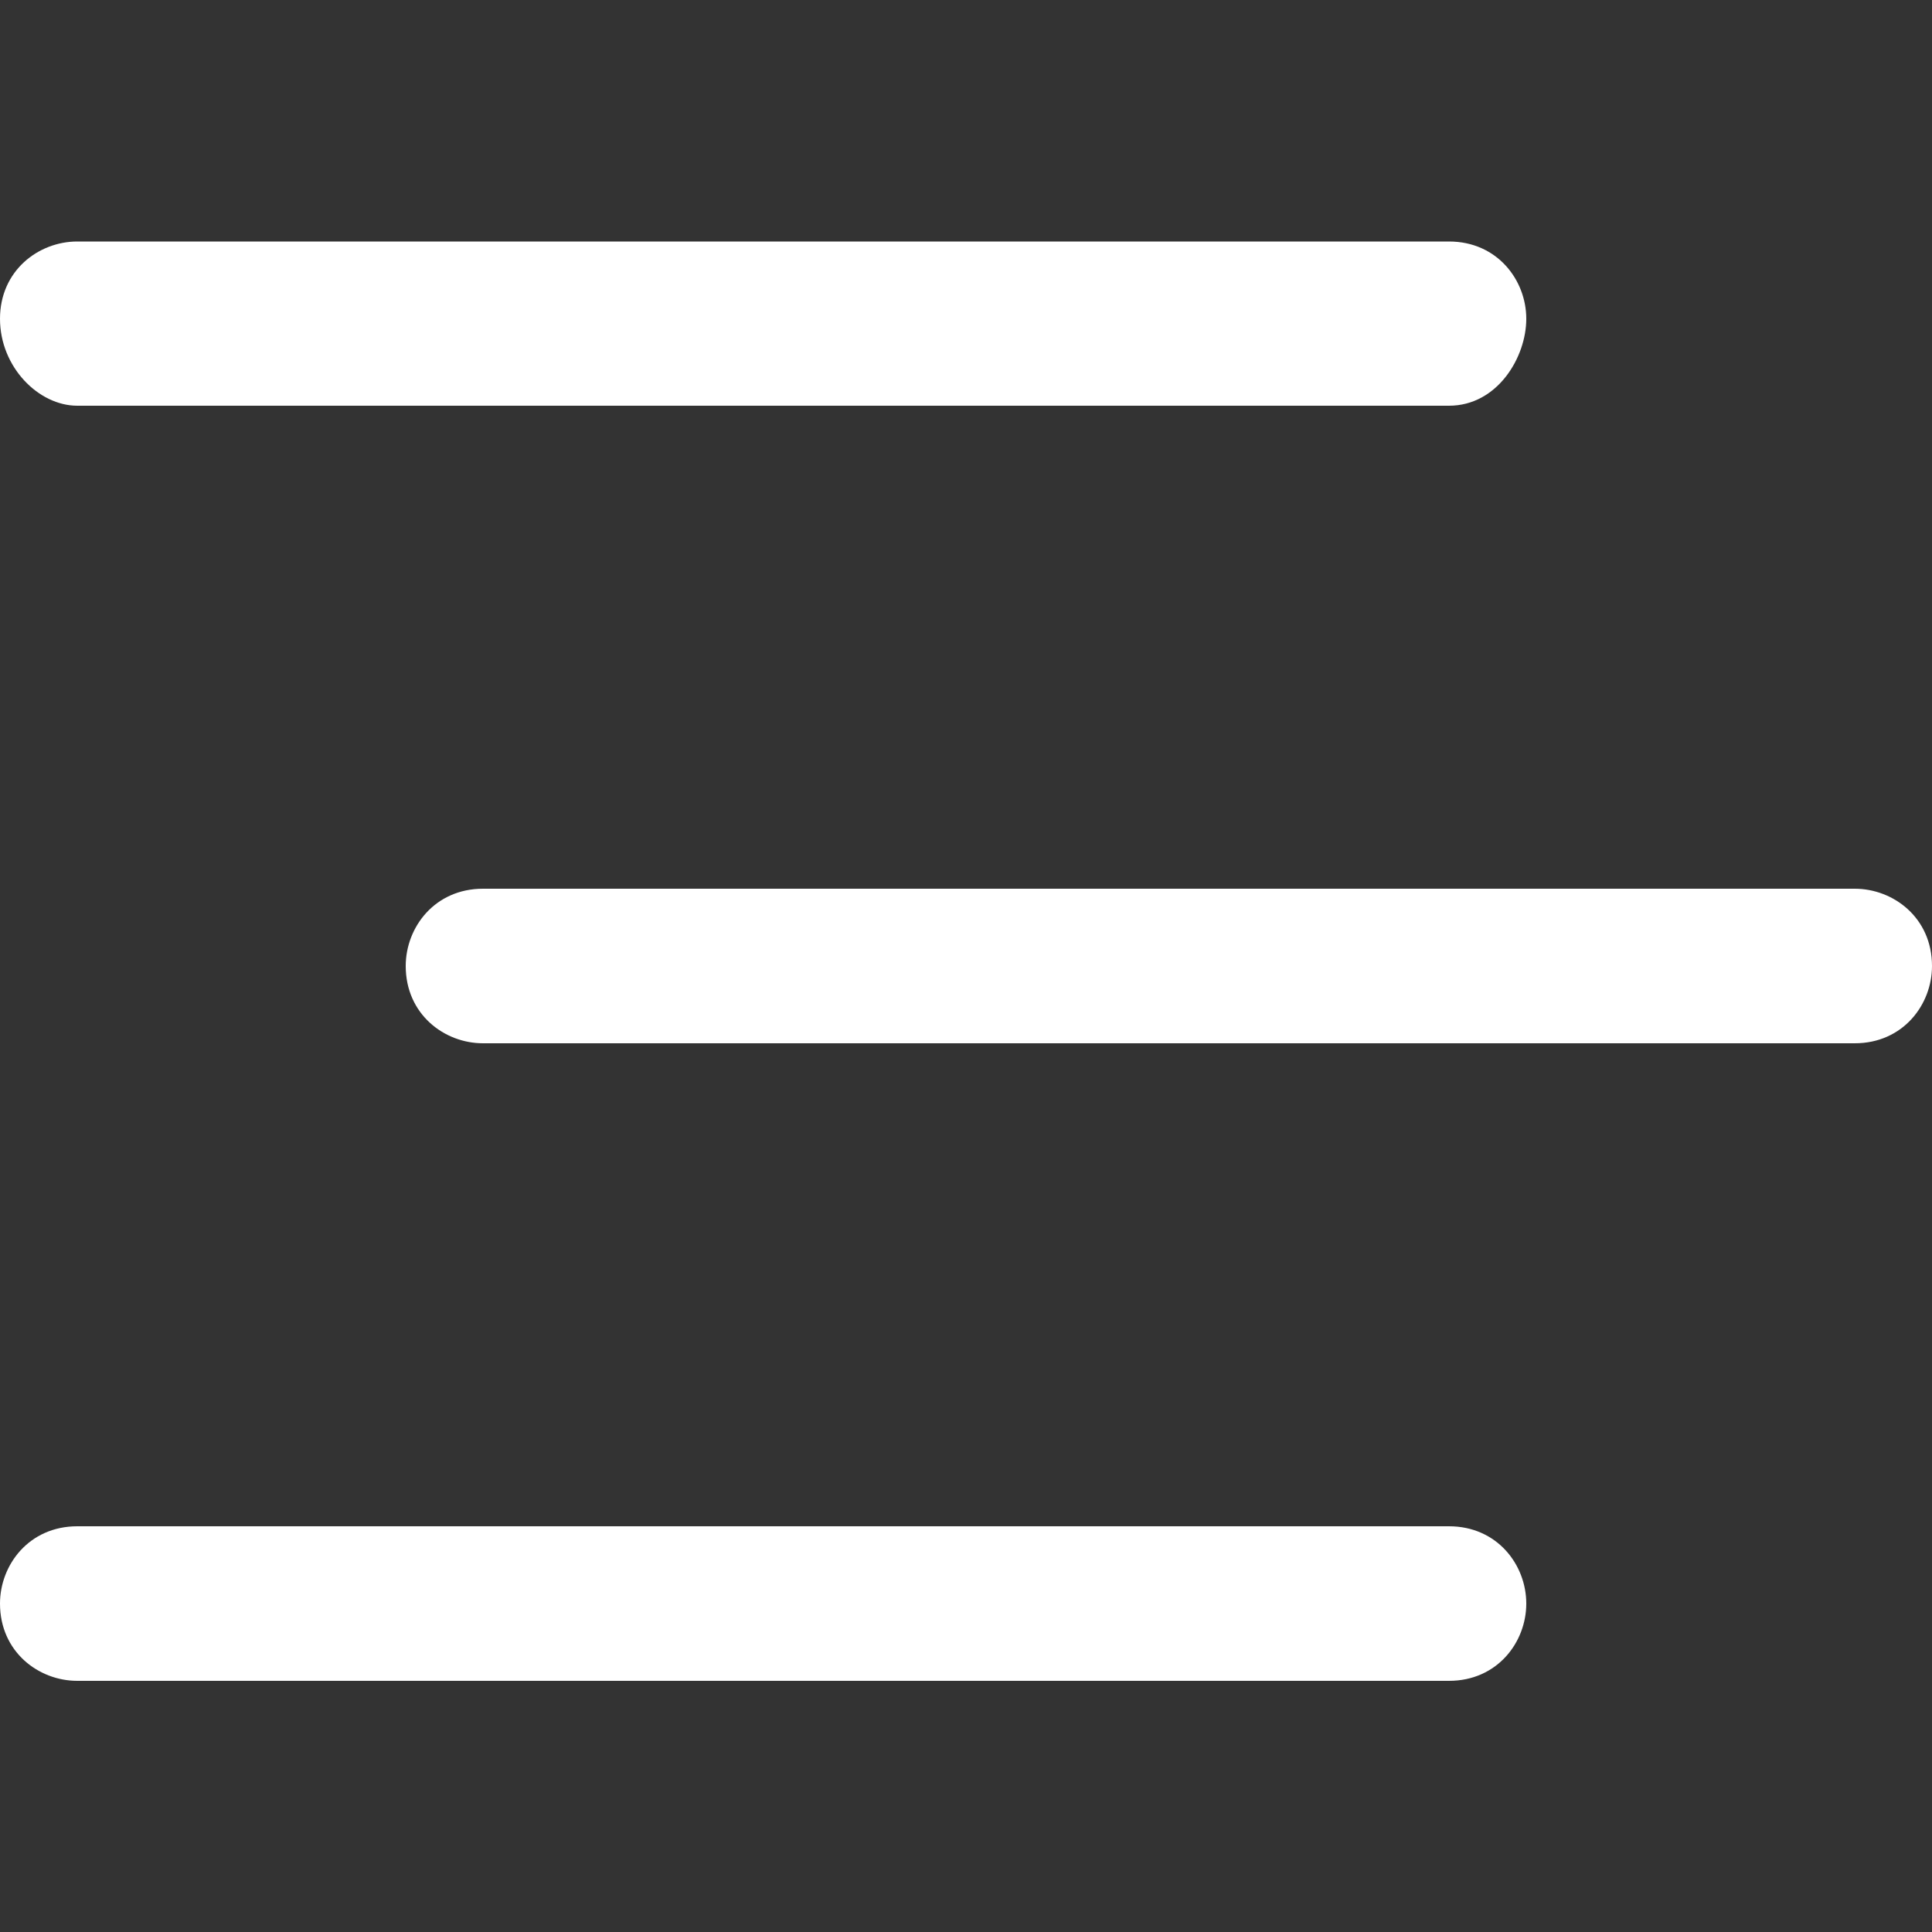<?xml version="1.0" encoding="utf-8"?>
<!-- Generator: Adobe Illustrator 28.1.0, SVG Export Plug-In . SVG Version: 6.00 Build 0)  -->
<svg version="1.1" id="Laag_1" xmlns="http://www.w3.org/2000/svg" xmlns:xlink="http://www.w3.org/1999/xlink" x="0px" y="0px"
	 viewBox="0 0 20 20" style="enable-background:new 0 0 20 20;" xml:space="preserve">
<rect x="0" y="0" width="20" height="20" fill="#333333" stroke="none"/>
<style type="text/css">
	.st0{fill:#FFFFFF;}
</style>
<path class="st0" d="M0,3.3c0-0.5,0.4-0.8,0.8-0.8H15c0.5,0,0.8,0.4,0.8,0.8S15.5,4.2,15,4.2H0.8C0.4,4.2,0,3.8,0,3.3z M15,15.8H0.8
	c-0.5,0-0.8,0.4-0.8,0.8c0,0.5,0.4,0.8,0.8,0.8H15c0.5,0,0.8-0.4,0.8-0.8C15.8,16.2,15.5,15.8,15,15.8z M19.2,9.2H5
	c-0.5,0-0.8,0.4-0.8,0.8c0,0.5,0.4,0.8,0.8,0.8h14.2c0.5,0,0.8-0.4,0.8-0.8C20,9.5,19.6,9.2,19.2,9.2z"/>
</svg>
